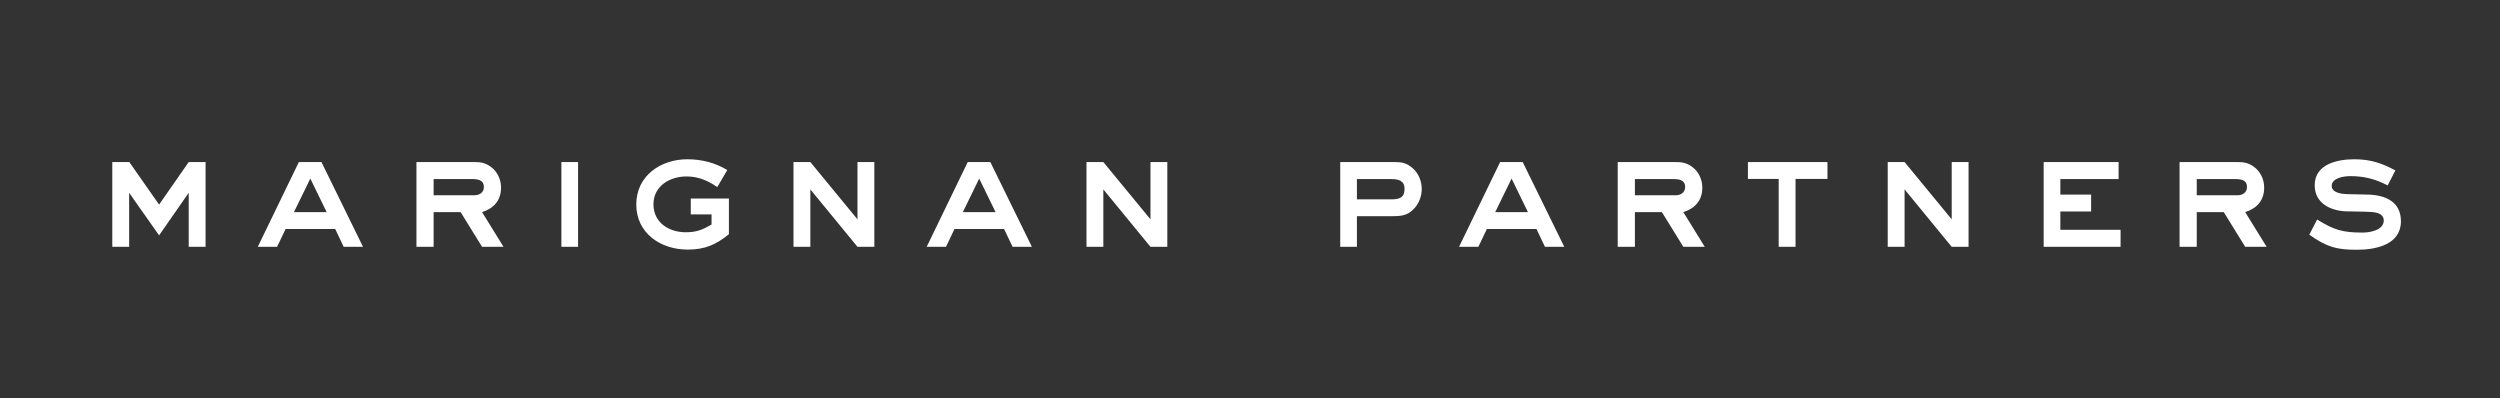 <svg width="314" height="50" viewBox="0 0 314 50" fill="none" xmlns="http://www.w3.org/2000/svg">
<rect x="0" y="0" width="314" height="50" fill="#333333" stroke="none"/>
<path d="M25.819 31H23.702V24.217L19.982 29.561L16.221 24.217V31H14.104V20.353H16.241L19.982 25.697L23.702 20.353H25.819V31ZM45.594 31H43.169L42.1 28.76H35.872L34.803 31H32.378L37.537 20.353H40.373L45.594 31ZM41.031 26.643L38.976 22.429L36.92 26.643H41.031ZM63.241 31H60.548L57.856 26.643H54.464V31H52.306V20.353H59.582C60.384 20.353 60.959 20.456 61.617 20.929C62.46 21.525 62.932 22.532 62.932 23.56C62.932 25.163 62.028 26.17 60.548 26.643L63.241 31ZM60.774 23.498C60.774 22.552 59.952 22.491 59.212 22.491H54.464V24.526H59.582C60.219 24.526 60.774 24.176 60.774 23.498ZM72.606 31H70.51V20.353H72.606V31ZM91.55 29.417C89.906 30.753 88.508 31.349 86.371 31.349C83 31.349 79.917 29.315 79.917 25.677C79.917 22.08 82.979 20.004 86.329 20.004C88.097 20.004 89.844 20.436 91.344 21.36L90.091 23.498C88.899 22.676 87.707 22.162 86.227 22.162C84.13 22.162 82.075 23.354 82.075 25.656C82.075 27.958 84.007 29.171 86.124 29.171C87.481 29.171 88.22 28.862 89.371 28.205V26.93H86.761V24.937H91.55V29.417ZM109.816 31H107.699L101.779 23.786V31H99.662V20.353H101.779L107.699 27.547V20.353H109.816V31ZM129.607 31H127.181L126.112 28.76H119.885L118.816 31H116.391L121.55 20.353H124.386L129.607 31ZM125.044 26.643L122.988 22.429L120.933 26.643H125.044ZM146.616 31H144.499L138.58 23.786V31H136.463V20.353H138.58L144.499 27.547V20.353H146.616V31Z" fill="white" style="fill:white;fill-opacity:1;"/>
<path d="M178.569 23.724C178.569 24.628 178.24 25.533 177.623 26.191C176.78 27.115 175.897 27.157 174.725 27.157H170.429V31H168.333V20.353H175.095C176.082 20.353 176.657 20.456 177.418 21.114C178.158 21.751 178.569 22.738 178.569 23.724ZM176.41 23.703C176.41 22.655 175.588 22.491 174.725 22.491H170.429V25.04H174.725C175.732 25.04 176.41 24.855 176.41 23.703ZM196.473 31H194.047L192.979 28.76H186.751L185.682 31H183.257L188.416 20.353H191.252L196.473 31ZM191.91 26.643L189.855 22.429L187.799 26.643H191.91ZM214.119 31H211.427L208.734 26.643H205.343V31H203.185V20.353H210.461C211.263 20.353 211.838 20.456 212.496 20.929C213.338 21.525 213.811 22.532 213.811 23.56C213.811 25.163 212.907 26.17 211.427 26.643L214.119 31ZM211.653 23.498C211.653 22.552 210.831 22.491 210.091 22.491H205.343V24.526H210.461C211.098 24.526 211.653 24.176 211.653 23.498ZM229.528 22.47H225.52V31H223.403V22.47H219.539V20.353H229.528V22.47ZM247.252 31H245.135L239.215 23.786V31H237.098V20.353H239.215L245.135 27.547V20.353H247.252V31ZM266.344 31H256.684V20.353H266.097V22.491H258.78V24.443H262.644V26.56H258.78V28.862H266.344V31ZM284.69 31H281.997L279.304 26.643H275.913V31H273.755V20.353H281.031C281.833 20.353 282.408 20.456 283.066 20.929C283.908 21.525 284.381 22.532 284.381 23.56C284.381 25.163 283.477 26.17 281.997 26.643L284.69 31ZM282.223 23.498C282.223 22.552 281.401 22.491 280.661 22.491H275.913V24.526H281.031C281.668 24.526 282.223 24.176 282.223 23.498ZM301.557 27.794C301.557 30.753 298.372 31.37 296.028 31.37C293.377 31.37 292.226 31 290.047 29.479L291.034 27.568C293.13 28.883 294.24 29.212 296.727 29.212C297.652 29.212 299.399 28.924 299.399 27.691C299.399 26.828 298.474 26.663 297.796 26.622C296.727 26.56 295.679 26.581 294.61 26.54C292.658 26.458 290.726 25.492 290.726 23.272C290.726 20.6 293.583 20.004 295.72 20.004C297.693 20.004 299.132 20.477 300.859 21.401L299.893 23.292C298.372 22.491 296.933 22.121 295.206 22.121C294.446 22.121 292.863 22.326 292.863 23.354C292.863 24.217 294.117 24.361 294.754 24.382C295.679 24.423 296.604 24.402 297.529 24.443C299.666 24.526 301.557 25.368 301.557 27.794Z" fill="white" style="fill:white;fill-opacity:1;"/>
</svg>
